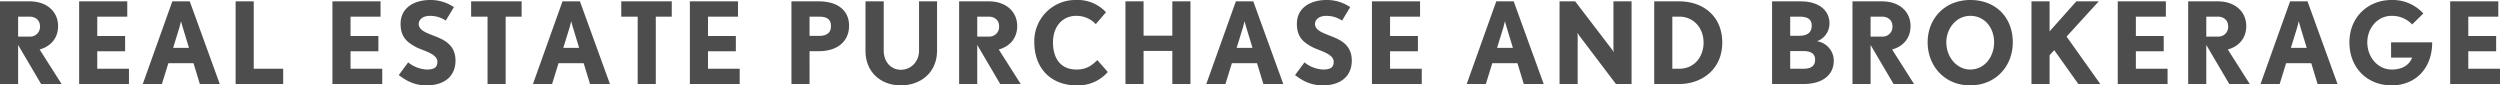 <svg xmlns="http://www.w3.org/2000/svg" width="1104" height="37.7" viewBox="0 0 1104 37.7">
  <path id="パス_1444" data-name="パス 1444" d="M-524.35,0l-9.7-15.25c4.8-1.3,8.15-4.9,8.15-10.35,0-6.3-4.9-10.9-12.55-10.9h-13.1V0h8V-17.25L-533.4,0Zm-9.55-25.6a4.281,4.281,0,0,1-4.55,4.65h-5.1v-8.8h5.1C-535.9-29.75-533.9-28.15-533.9-25.6ZM-494.6,0V-6.75h-14v-7.7h12.3V-21.2h-12.3v-8.55h13.25V-36.5H-516.6V0Zm40.1,0-13.25-36.5h-7.7L-488.5,0h8.45l2.85-9.2h11.1l2.8,9.2Zm-13.6-15.95h-7l2.75-8.9c.35-1.25.7-2.75.75-2.9.05.3.45,1.75.8,2.9ZM-426.5,0V-6.75h-13V-36.5h-8V0Zm43.75,0V-6.75h-14v-7.7h12.3V-21.2h-12.3v-8.55h13.25V-36.5h-21.25V0Zm32.35-10.35c0-6-3.8-8.5-7.35-10.05-4.25-1.85-8.9-2.85-8.9-6.15,0-1.45,1.3-3.55,5-3.55A12.317,12.317,0,0,1-354.7-28l3.6-5.95a18.371,18.371,0,0,0-10.55-3.15c-6.45,0-13,3.05-13,10.55,0,5.8,2.9,8.1,6.55,10.1,3.05,1.7,9.7,2.95,9.7,6.6,0,2.2-1,3.45-4.65,3.45a14.1,14.1,0,0,1-8.25-3.15l-4.15,5.6c3.5,2.7,7.2,4.55,12.25,4.55C-355.3.6-350.4-3.45-350.4-10.35Zm29.2-19.4V-36.5h-22.3v6.75h7.25V0h8V-29.75ZM-282.2,0l-13.25-36.5h-7.7L-316.2,0h8.45l2.85-9.2h11.1L-291,0Zm-13.6-15.95h-7l2.75-8.9c.35-1.25.7-2.75.75-2.9.05.3.45,1.75.8,2.9Zm40.9-13.8V-36.5h-22.3v6.75h7.25V0h8V-29.75ZM-224.9,0V-6.75h-14v-7.7h12.3V-21.2h-12.3v-8.55h13.25V-36.5H-246.9V0Zm48.3-25.75c0-6.85-5.2-10.75-13.35-10.75h-12.1V0h8V-14.5h4.1C-181.7-14.5-176.6-18.85-176.6-25.75Zm-8,.15c0,2.95-1.75,4.35-5.35,4.35h-4.1v-8.5h4.1C-186.4-29.75-184.6-28.6-184.6-25.6Zm46.85,10.8V-36.5h-7.95v21.7c0,4.95-3.55,8.5-8.05,8.5-4.4,0-7.55-3.55-7.55-8.5V-36.5h-8.05v21.7c0,10,7.2,15.4,15.6,15.4C-145.25.6-137.75-4.8-137.75-14.8ZM-100.8,0l-9.7-15.25c4.8-1.3,8.15-4.9,8.15-10.35,0-6.3-4.9-10.9-12.55-10.9H-128V0h8V-17.25L-109.85,0Zm-9.55-25.6a4.281,4.281,0,0,1-4.55,4.65H-120v-8.8h5.1C-112.35-29.75-110.35-28.15-110.35-25.6Zm48,20.3-4.6-5.25c-2.35,2.2-4.6,4.15-9.2,4.15-6.75,0-10.4-4.55-10.4-12.05,0-6.7,4-11.65,10.25-11.65a11.678,11.678,0,0,1,8.65,3.65l4.5-5.25A16.939,16.939,0,0,0-76.3-37.1,18.154,18.154,0,0,0-94.8-18.45C-94.8-6.75-87.25.6-76.15.6A17.412,17.412,0,0,0-62.35-5.3ZM-25.85,0V-36.5h-8v15.15h-12.7V-36.5h-8V0h8V-14.6h12.7V0Zm41,0L1.9-36.5H-5.8L-18.85,0h8.45l2.85-9.2H3.55L6.35,0ZM1.55-15.95h-7l2.75-8.9c.35-1.25.7-2.75.75-2.9.05.3.45,1.75.8,2.9Zm43.85,5.6c0-6-3.8-8.5-7.35-10.05-4.25-1.85-8.9-2.85-8.9-6.15,0-1.45,1.3-3.55,5-3.55A12.317,12.317,0,0,1,41.1-28l3.6-5.95A18.371,18.371,0,0,0,34.15-37.1c-6.45,0-13,3.05-13,10.55,0,5.8,2.9,8.1,6.55,10.1,3.05,1.7,9.7,2.95,9.7,6.6,0,2.2-1,3.45-4.65,3.45A14.1,14.1,0,0,1,24.5-9.55l-4.15,5.6C23.85-1.25,27.55.6,32.6.6,40.5.6,45.4-3.45,45.4-10.35ZM76.3,0V-6.75h-14v-7.7H74.6V-21.2H62.3v-8.55H75.55V-36.5H54.3V0Zm53.85,0L116.9-36.5h-7.7L96.15,0h8.45l2.85-9.2h11.1l2.8,9.2Zm-13.6-15.95h-7l2.75-8.9c.35-1.25.7-2.75.75-2.9.05.3.45,1.75.8,2.9ZM168.95,0V-36.5h-8v20.7c0,.9.1,1.8.1,1.85a7.322,7.322,0,0,0-.9-1.5L144.05-36.5h-6.9V0h8V-20.9c0-.85-.1-1.75-.1-1.8.05.1.45.8.9,1.45L162.05,0ZM209-18.3c0-11.8-8.6-18.2-19-18.2H178.95V0H190C199.7,0,209-6.25,209-18.3Zm-8.25,0c0,6.15-3.95,11.55-10.75,11.55h-3.05v-23H190C196.4-29.75,200.75-24.7,200.75-18.3Zm57.5,7.95a8.742,8.742,0,0,0-7.4-8.55,8.363,8.363,0,0,0,5.5-7.8c0-6.15-5.05-9.8-12.7-9.8H231V0h13.85C253.05,0,258.25-3.8,258.25-10.35Zm-9.75-15.4c0,3-1.9,4.45-5.6,4.45H239v-8.45h3.9C246.45-29.75,248.5-28.8,248.5-25.75ZM250-10.8c0,2.55-1.4,4.05-5.15,4.05H239v-7.8h5.85C248.15-14.55,250-13.35,250-10.8ZM293.7,0,284-15.25c4.8-1.3,8.15-4.9,8.15-10.35,0-6.3-4.9-10.9-12.55-10.9H266.5V0h8V-17.25L284.65,0Zm-9.55-25.6a4.281,4.281,0,0,1-4.55,4.65h-5.1v-8.8h5.1C282.15-29.75,284.15-28.15,284.15-25.6Zm53.15,7.2c0-10.85-7.35-18.7-18.75-18.7-11.3,0-18.85,8.2-18.85,18.7,0,10.4,7.45,19,18.75,19S337.3-7.85,337.3-18.4Zm-8.25,0c0,6.15-4,12-10.6,12-5.7,0-10.5-5.3-10.5-12,0-6.1,4.35-11.7,10.6-11.7C324.9-30.1,329.05-24.8,329.05-18.4ZM375.95,0l-14.9-20.95,14.2-15.55h-9.9l-11.8,13.25V-36.5h-8V0h8V-12.7l2.05-2.25L366.25,0Zm29.7,0V-6.75h-14v-7.7h12.3V-21.2h-12.3v-8.55H404.9V-36.5H383.65V0Zm36.3,0-9.7-15.25c4.8-1.3,8.15-4.9,8.15-10.35,0-6.3-4.9-10.9-12.55-10.9h-13.1V0h8V-17.25L432.9,0ZM432.4-25.6a4.281,4.281,0,0,1-4.55,4.65h-5.1v-8.8h5.1C430.4-29.75,432.4-28.15,432.4-25.6ZM480.7,0,467.45-36.5h-7.7L446.7,0h8.45L458-9.2h11.1L471.9,0ZM467.1-15.95h-7l2.75-8.9c.35-1.25.7-2.75.75-2.9.05.3.45,1.75.8,2.9Zm55.4-2.45H504.35v6.75h9.3c-1.4,3.5-4.6,5.25-9,5.25-6.25,0-10.8-5.55-10.8-12,0-6.3,4.55-11.7,10.65-11.7a12.127,12.127,0,0,1,9.15,3.8l4.95-4.85a18.3,18.3,0,0,0-14.1-5.95c-10.15,0-18.55,7.4-18.55,18.7,0,11.25,7.85,19,18.7,19C514.6.6,522.5-6.35,522.5-18.4ZM552.45,0V-6.75h-14v-7.7h12.3V-21.2h-12.3v-8.55H551.7V-36.5H530.45V0Z" transform="translate(551.55 37.1)" fill="#4d4d4d"/>
</svg>
